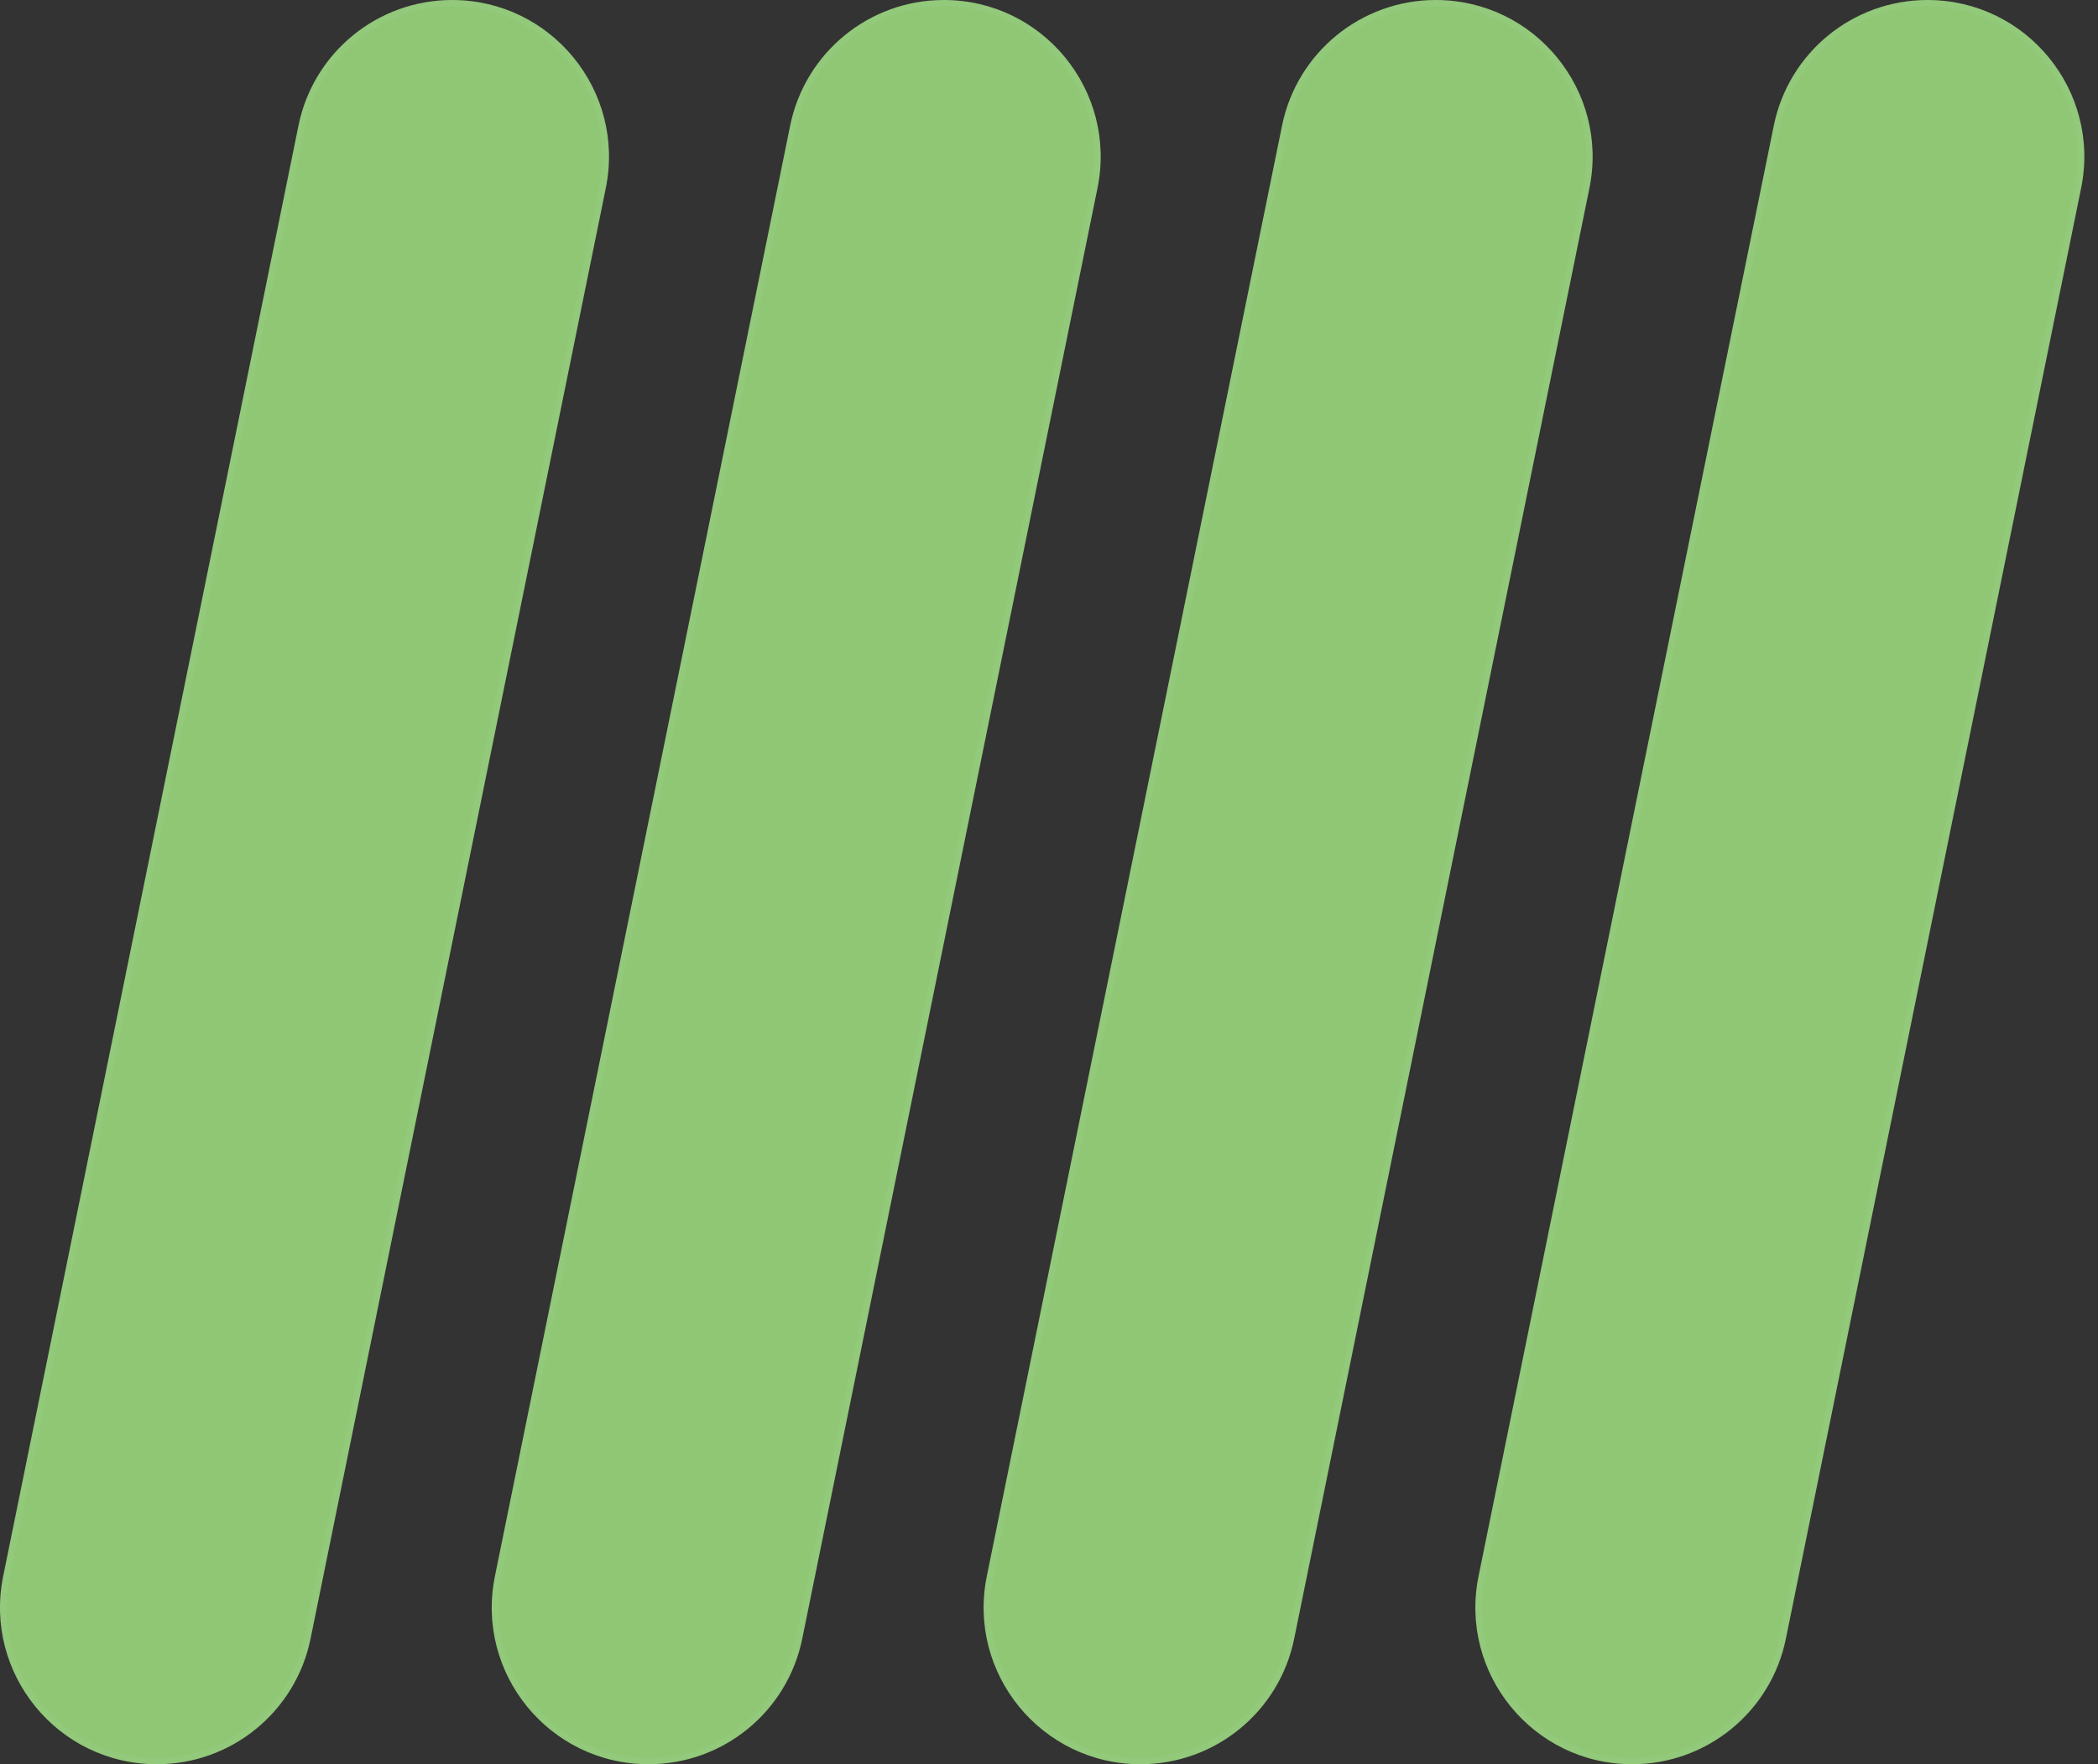 <svg xmlns="http://www.w3.org/2000/svg" width="44" height="37" viewBox="0 0 44 37" fill="none">
  <rect x="0" y="0" width="44" height="37" fill="#333333" stroke="none"/>
  <path d="M3.29 37C4.853 37 6.201 35.9 6.513 34.368L12.705 3.945C13.12 1.906 11.562 0 9.482 0C7.919 0 6.571 1.101 6.26 2.633L0.067 33.055C-0.348 35.094 1.21 37 3.29 37Z" fill="#8FC775"/>
  <path d="M3.29 36.933C4.822 36.933 6.142 35.855 6.447 34.354L12.64 3.931C13.046 1.934 11.52 0.067 9.482 0.067C7.951 0.067 6.63 1.145 6.325 2.646L0.133 33.069C-0.274 35.066 1.252 36.933 3.29 36.933Z" stroke="white" stroke-opacity="0.04" stroke-width="0.133"/>
  <path d="M19.794 0C18.231 0 16.884 1.101 16.572 2.633L10.38 33.055C9.965 35.094 11.522 37 13.602 37C15.166 37 16.513 35.9 16.825 34.368L23.017 3.945C23.432 1.906 21.874 0 19.794 0Z" fill="#8FC775"/>
  <path d="M16.759 34.354L16.759 34.354L22.952 3.931C23.358 1.934 21.832 0.067 19.794 0.067C18.262 0.067 16.943 1.145 16.637 2.646L10.445 33.069C10.039 35.066 11.565 36.933 13.602 36.933C15.134 36.933 16.454 35.855 16.759 34.354Z" stroke="white" stroke-opacity="0.04" stroke-width="0.133"/>
  <path d="M23.919 37C25.482 37 26.83 35.9 27.142 34.368L33.334 3.945C33.749 1.906 32.191 0 30.111 0C28.548 0 27.2 1.101 26.888 2.633L20.696 33.055C20.281 35.094 21.839 37 23.919 37Z" fill="#8FC775"/>
  <path d="M23.919 36.933C25.451 36.933 26.771 35.855 27.076 34.354L33.269 3.931C33.675 1.934 32.149 0.067 30.111 0.067C28.579 0.067 27.259 1.145 26.954 2.646L20.761 33.069C20.355 35.066 21.881 36.933 23.919 36.933Z" stroke="white" stroke-opacity="0.04" stroke-width="0.133"/>
  <path d="M40.423 0C38.86 0 37.513 1.101 37.201 2.633L31.009 33.055C30.594 35.094 32.151 37 34.231 37C35.795 37 37.142 35.9 37.454 34.368L43.646 3.945C44.061 1.906 42.504 0 40.423 0Z" fill="#8FC775"/>
  <path d="M40.423 0.067C38.892 0.067 37.572 1.145 37.266 2.646L31.074 33.069C30.668 35.066 32.193 36.933 34.231 36.933C35.763 36.933 37.083 35.855 37.389 34.354L43.581 3.931C43.987 1.934 42.462 0.067 40.423 0.067Z" stroke="white" stroke-opacity="0.04" stroke-width="0.133"/>
</svg>